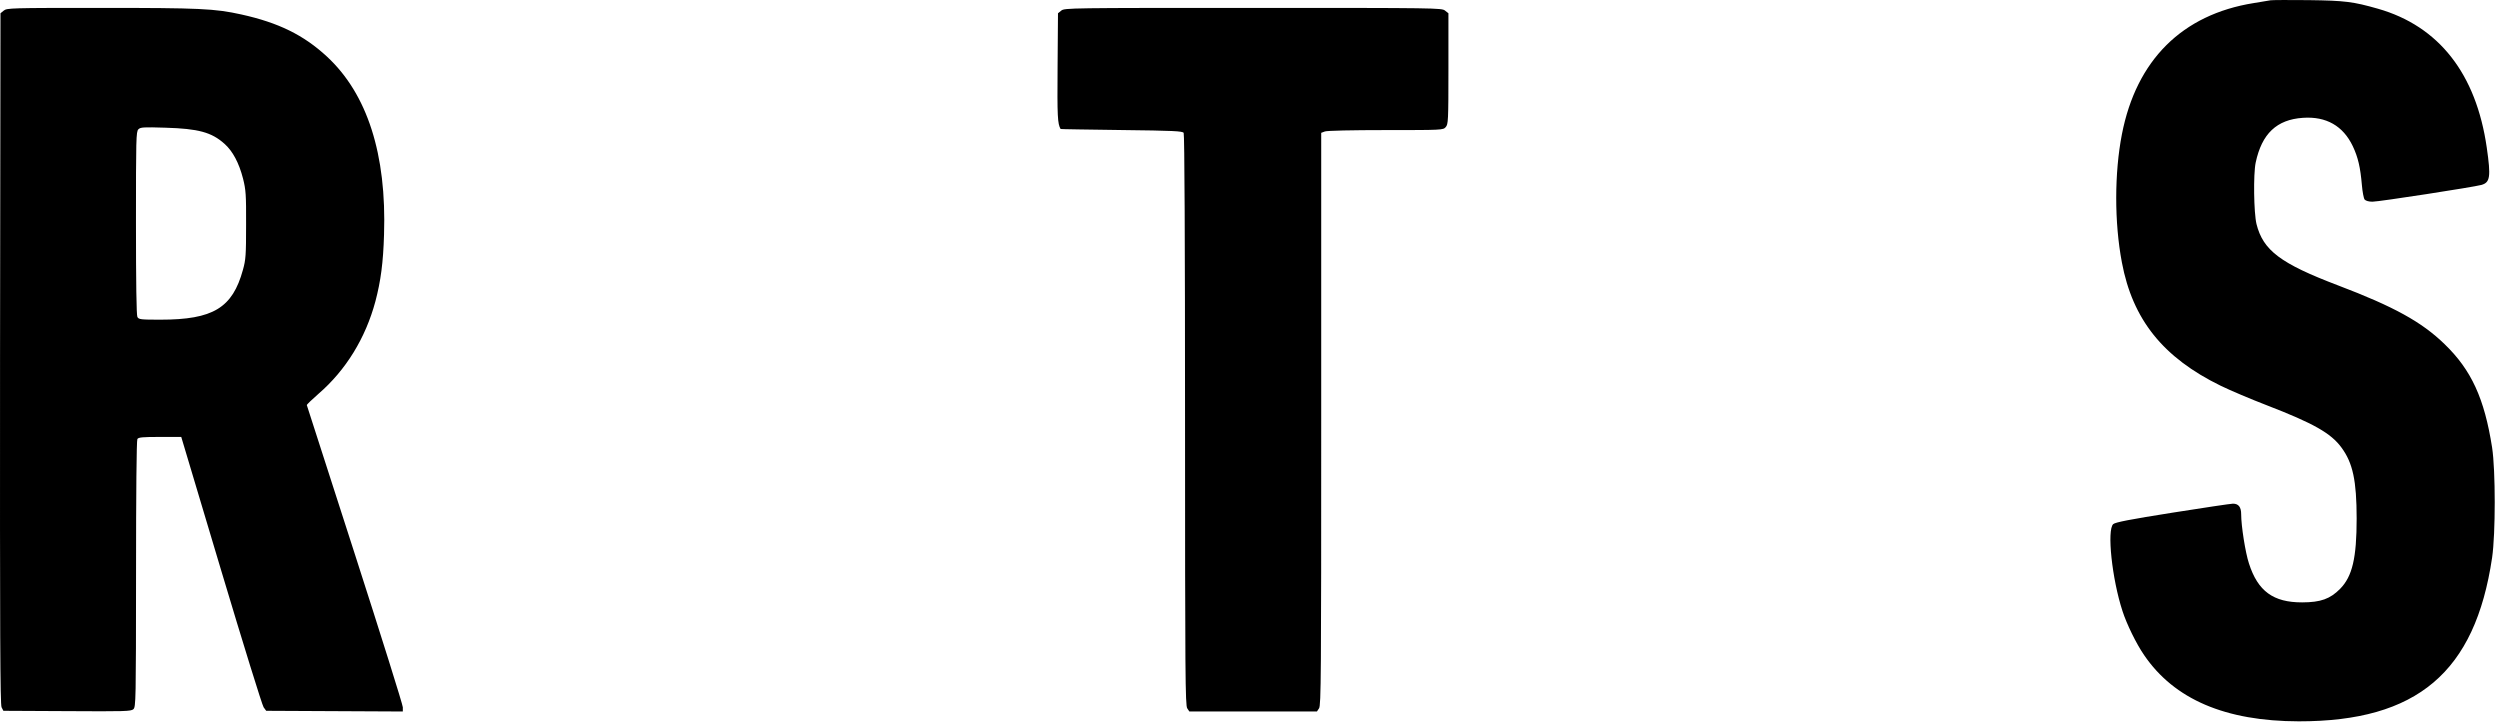 <?xml version="1.0" encoding="utf-8"?>
<svg xmlns="http://www.w3.org/2000/svg" fill="none" height="100%" overflow="visible" preserveAspectRatio="none" style="display: block;" viewBox="0 0 62 18" width="100%">
<path clip-rule="evenodd" d="M56.311 0.007C56.265 0.016 56.076 0.047 55.894 0.076C54.117 0.36 52.981 1.49 52.623 3.331C52.437 4.29 52.434 5.514 52.623 6.509C52.888 7.923 53.643 8.868 55.074 9.567C55.304 9.679 55.819 9.898 56.217 10.051C57.377 10.499 57.808 10.744 58.068 11.099C58.35 11.481 58.444 11.918 58.445 12.857C58.445 13.839 58.338 14.294 58.036 14.602C57.789 14.853 57.553 14.938 57.095 14.939C56.378 14.941 55.995 14.662 55.774 13.974C55.684 13.7 55.581 13.041 55.581 12.753C55.581 12.575 55.516 12.491 55.377 12.491C55.325 12.491 54.651 12.592 53.879 12.714C52.823 12.881 52.459 12.952 52.408 12.998C52.249 13.142 52.376 14.354 52.638 15.155C52.742 15.477 52.977 15.96 53.173 16.245C53.92 17.343 55.189 17.886 57.01 17.889C59.944 17.892 61.383 16.672 61.804 13.831C61.891 13.237 61.891 11.666 61.804 11.098C61.614 9.884 61.291 9.176 60.624 8.533C60.059 7.984 59.368 7.603 57.982 7.077C56.556 6.535 56.125 6.21 55.961 5.556C55.894 5.277 55.88 4.321 55.941 4.032C56.093 3.315 56.462 2.966 57.111 2.922C57.69 2.882 58.108 3.121 58.349 3.625C58.48 3.902 58.537 4.149 58.575 4.592C58.589 4.759 58.62 4.92 58.643 4.949C58.672 4.981 58.747 5.002 58.837 5.002C59 5.002 61.338 4.641 61.54 4.586C61.756 4.524 61.776 4.386 61.672 3.662C61.409 1.829 60.485 0.648 58.972 0.216C58.358 0.041 58.154 0.015 57.253 0.003C56.781 -0.002 56.358 -0 56.311 0.007ZM0.093 0.263L0.012 0.329L0.001 8.891C-0.003 15.75 0.004 17.471 0.039 17.541L0.084 17.628L1.664 17.636C3.098 17.645 3.25 17.641 3.308 17.588C3.369 17.532 3.372 17.389 3.374 14.236C3.374 12.223 3.386 10.92 3.407 10.888C3.434 10.845 3.535 10.836 3.968 10.836H4.495L5.485 14.146C6.029 15.964 6.503 17.494 6.538 17.541L6.602 17.628L9.99 17.645V17.54C9.99 17.481 9.455 15.777 8.803 13.752C8.148 11.726 7.612 10.059 7.609 10.047C7.606 10.033 7.738 9.907 7.899 9.766C8.577 9.181 9.066 8.384 9.31 7.474C9.443 6.97 9.504 6.509 9.524 5.821C9.59 3.83 9.111 2.332 8.107 1.402C7.529 0.868 6.909 0.563 5.982 0.358C5.323 0.213 4.966 0.196 2.5 0.196C0.263 0.196 0.171 0.199 0.093 0.263ZM26.32 0.263L26.238 0.329L26.228 1.664C26.218 2.891 26.228 3.073 26.303 3.199C26.306 3.204 26.986 3.214 27.815 3.225C29.104 3.24 29.327 3.251 29.355 3.295C29.376 3.328 29.389 6.027 29.389 10.419C29.39 16.763 29.395 17.498 29.444 17.567L29.496 17.645H32.66L32.712 17.567C32.763 17.498 32.766 16.759 32.766 10.391V3.294L32.858 3.26C32.91 3.24 33.529 3.226 34.367 3.226C35.767 3.226 35.789 3.225 35.853 3.153C35.916 3.082 35.921 3.007 35.921 1.705V0.329L35.837 0.263C35.757 0.197 35.631 0.196 31.079 0.196C26.525 0.196 26.399 0.197 26.32 0.263ZM3.432 3.207C3.375 3.262 3.372 3.446 3.372 5.529C3.372 7.023 3.384 7.816 3.407 7.86C3.441 7.923 3.487 7.928 3.98 7.928C5.284 7.928 5.766 7.638 6.025 6.691C6.095 6.441 6.103 6.326 6.103 5.577C6.106 4.822 6.097 4.711 6.028 4.432C5.928 4.042 5.773 3.749 5.568 3.567C5.248 3.28 4.92 3.191 4.102 3.167C3.558 3.15 3.484 3.154 3.432 3.207Z" fill="black" fill-rule="evenodd" id="Path 404"/>
</svg>
